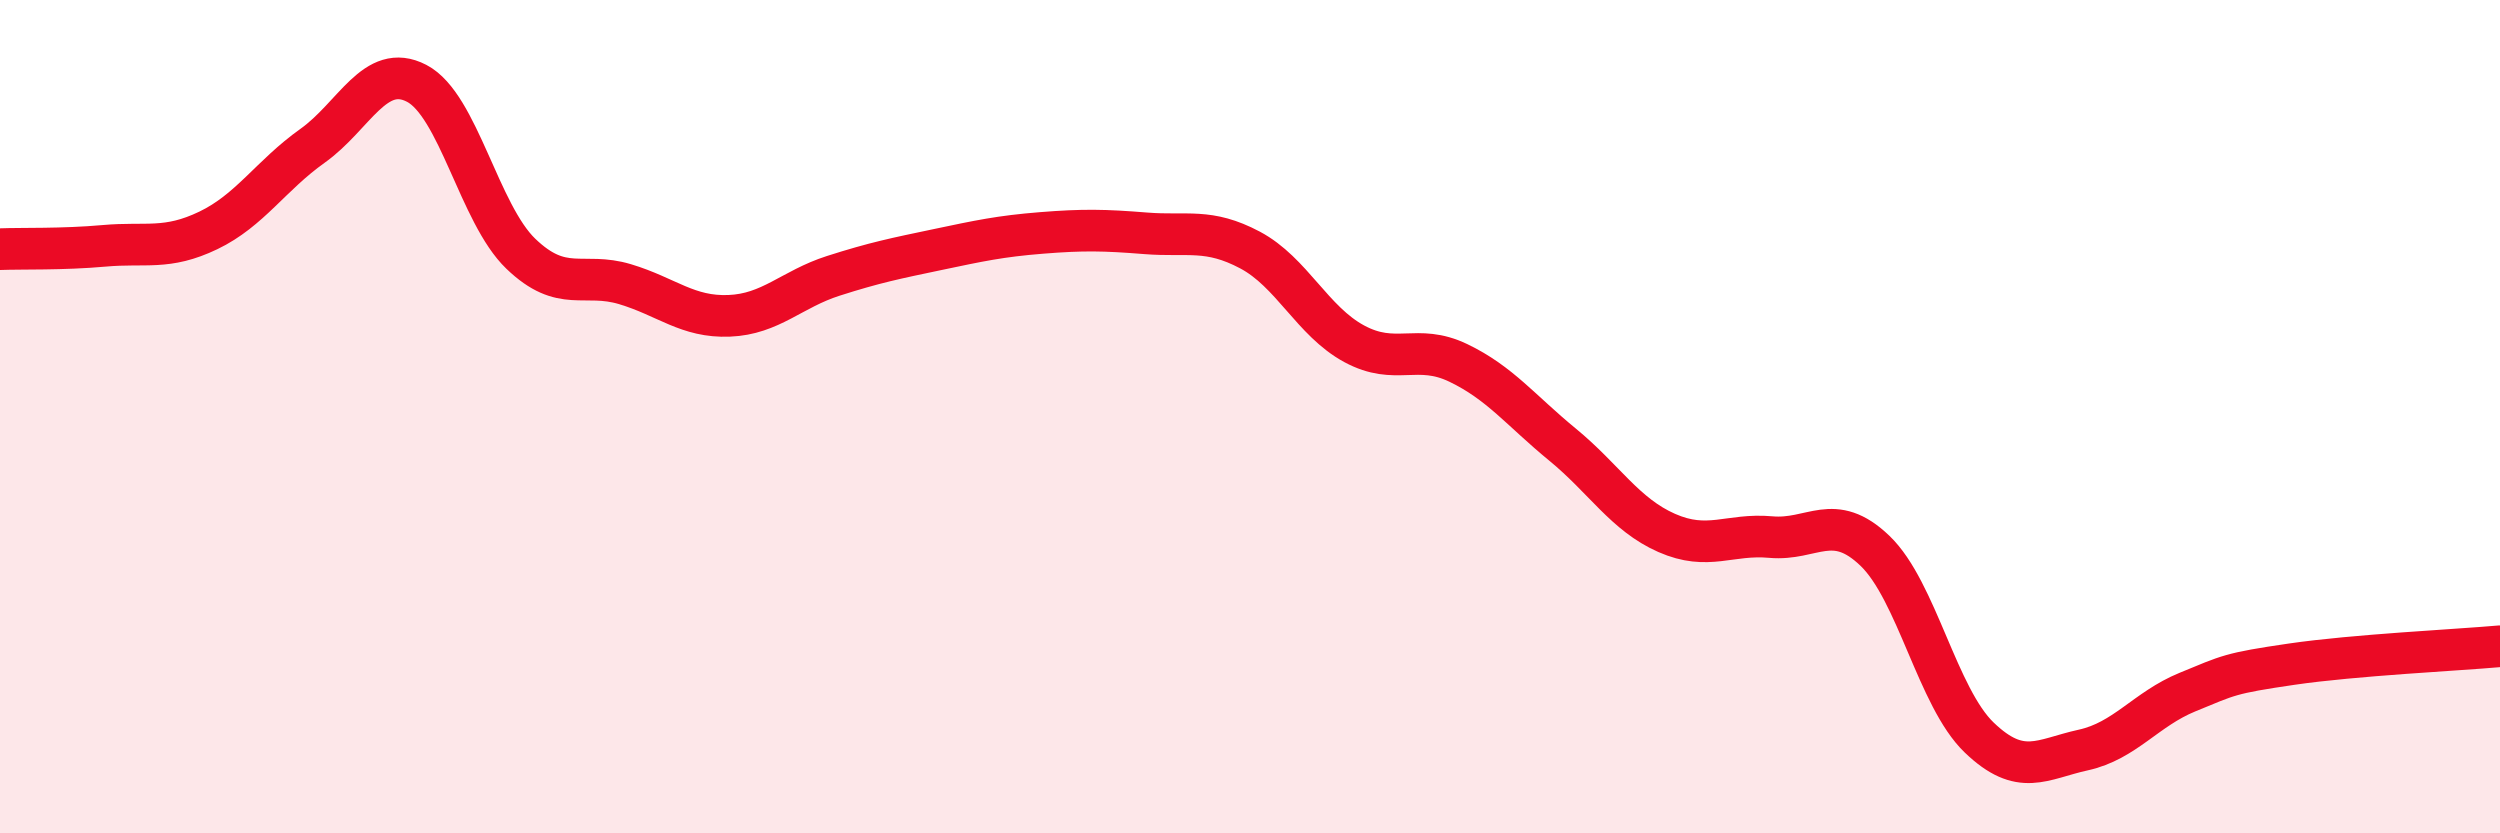 
    <svg width="60" height="20" viewBox="0 0 60 20" xmlns="http://www.w3.org/2000/svg">
      <path
        d="M 0,5.98 C 0.5,5.96 1.5,5.99 2.5,5.9 C 3.5,5.81 4,6.01 5,5.53 C 6,5.05 6.5,4.21 7.5,3.5 C 8.5,2.79 9,1.48 10,2 C 11,2.52 11.5,5.13 12.5,6.09 C 13.5,7.05 14,6.52 15,6.82 C 16,7.12 16.5,7.62 17.5,7.58 C 18.5,7.54 19,6.94 20,6.62 C 21,6.3 21.5,6.2 22.5,5.99 C 23.5,5.78 24,5.67 25,5.59 C 26,5.51 26.5,5.52 27.5,5.6 C 28.5,5.68 29,5.47 30,6 C 31,6.53 31.5,7.71 32.5,8.25 C 33.5,8.79 34,8.23 35,8.71 C 36,9.19 36.5,9.85 37.5,10.67 C 38.5,11.49 39,12.35 40,12.79 C 41,13.23 41.5,12.8 42.5,12.89 C 43.5,12.98 44,12.26 45,13.22 C 46,14.18 46.5,16.74 47.5,17.7 C 48.5,18.66 49,18.22 50,18 C 51,17.78 51.5,17.02 52.5,16.61 C 53.5,16.2 53.5,16.16 55,15.94 C 56.5,15.72 59,15.6 60,15.51L60 20L0 20Z"
        fill="#EB0A25"
        opacity="0.1"
        stroke-linecap="round"
        stroke-linejoin="round"
      />
      <path
        d="M 0,5.98 C 0.5,5.96 1.5,5.99 2.5,5.9 C 3.5,5.81 4,6.01 5,5.53 C 6,5.05 6.5,4.21 7.5,3.5 C 8.5,2.79 9,1.48 10,2 C 11,2.52 11.5,5.13 12.5,6.09 C 13.5,7.05 14,6.52 15,6.82 C 16,7.12 16.5,7.62 17.5,7.58 C 18.5,7.54 19,6.94 20,6.62 C 21,6.3 21.5,6.2 22.5,5.99 C 23.5,5.78 24,5.67 25,5.59 C 26,5.51 26.5,5.52 27.5,5.6 C 28.5,5.68 29,5.47 30,6 C 31,6.53 31.5,7.71 32.5,8.25 C 33.5,8.79 34,8.23 35,8.71 C 36,9.19 36.5,9.85 37.5,10.67 C 38.5,11.49 39,12.35 40,12.79 C 41,13.23 41.5,12.8 42.5,12.89 C 43.5,12.98 44,12.26 45,13.22 C 46,14.18 46.5,16.74 47.5,17.7 C 48.5,18.66 49,18.22 50,18 C 51,17.78 51.5,17.02 52.5,16.61 C 53.5,16.2 53.5,16.16 55,15.94 C 56.5,15.72 59,15.6 60,15.51"
        stroke="#EB0A25"
        stroke-width="1"
        fill="none"
        stroke-linecap="round"
        stroke-linejoin="round"
      />
    </svg>
  